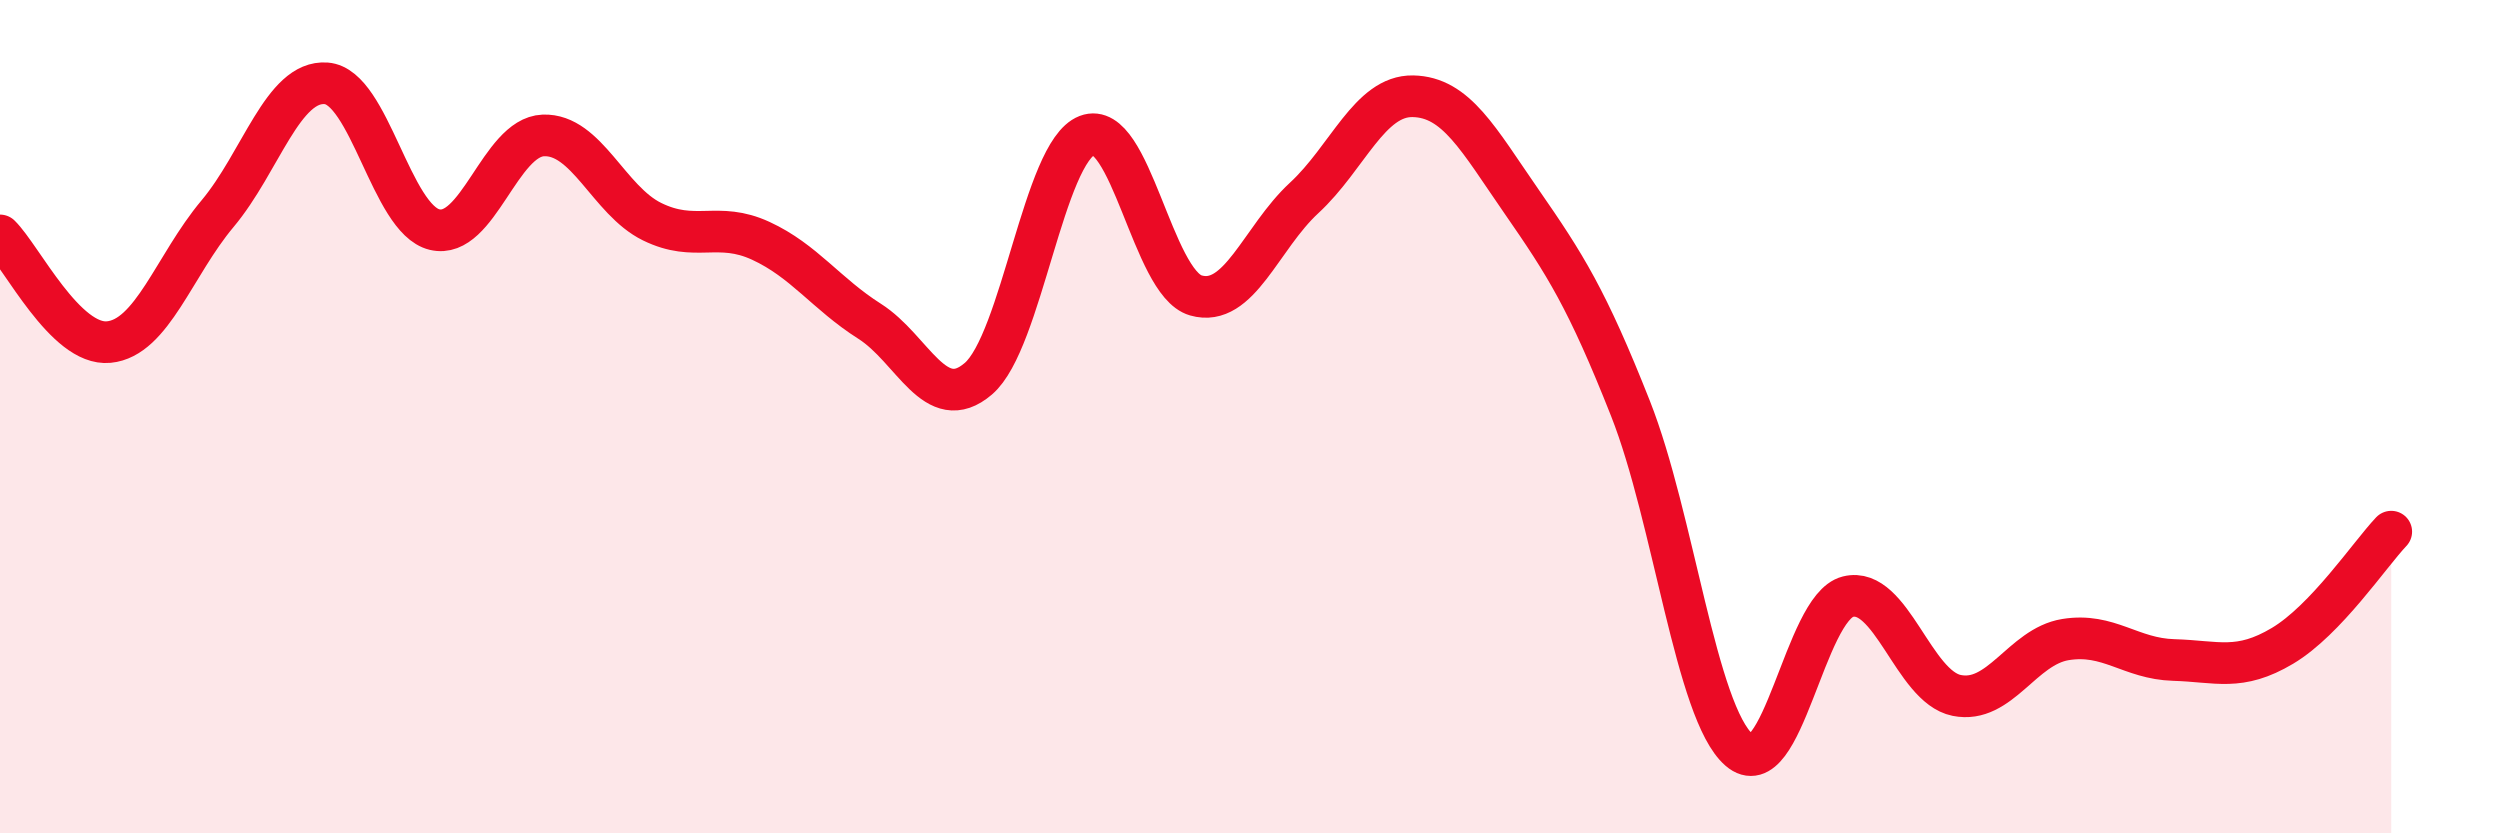 
    <svg width="60" height="20" viewBox="0 0 60 20" xmlns="http://www.w3.org/2000/svg">
      <path
        d="M 0,5.65 C 0.52,6.16 1.57,8.31 2.61,8.21 C 3.65,8.11 4.18,6.37 5.22,5.13 C 6.26,3.89 6.79,1.92 7.83,2 C 8.87,2.08 9.39,5.26 10.43,5.51 C 11.47,5.76 12,3.29 13.04,3.25 C 14.08,3.21 14.61,4.81 15.65,5.32 C 16.69,5.83 17.22,5.3 18.26,5.78 C 19.3,6.26 19.83,7.05 20.87,7.71 C 21.91,8.37 22.44,9.98 23.48,9.09 C 24.52,8.2 25.05,3.65 26.09,3.25 C 27.13,2.85 27.66,6.79 28.7,7.09 C 29.74,7.39 30.26,5.71 31.3,4.75 C 32.34,3.79 32.87,2.29 33.91,2.31 C 34.95,2.33 35.48,3.34 36.52,4.84 C 37.56,6.34 38.09,7.17 39.13,9.8 C 40.17,12.43 40.7,17.1 41.74,18 C 42.78,18.9 43.31,14.58 44.35,14.32 C 45.39,14.06 45.92,16.48 46.96,16.69 C 48,16.9 48.53,15.52 49.57,15.35 C 50.61,15.18 51.13,15.81 52.17,15.84 C 53.21,15.87 53.74,16.12 54.78,15.5 C 55.82,14.88 56.87,13.31 57.39,12.76L57.39 20L0 20Z"
        fill="#EB0A25"
        opacity="0.1"
        stroke-linecap="round"
        stroke-linejoin="round"
      />
      <path
        d="M 0,5.65 C 0.52,6.16 1.57,8.31 2.61,8.21 C 3.65,8.11 4.18,6.37 5.22,5.13 C 6.26,3.89 6.79,1.92 7.83,2 C 8.87,2.08 9.39,5.26 10.43,5.51 C 11.47,5.76 12,3.29 13.04,3.25 C 14.08,3.21 14.61,4.81 15.65,5.32 C 16.69,5.83 17.22,5.3 18.26,5.78 C 19.3,6.26 19.83,7.05 20.87,7.71 C 21.91,8.37 22.44,9.98 23.48,9.09 C 24.52,8.2 25.05,3.65 26.09,3.25 C 27.13,2.85 27.66,6.79 28.7,7.09 C 29.74,7.39 30.26,5.71 31.3,4.75 C 32.34,3.79 32.87,2.29 33.91,2.31 C 34.95,2.33 35.48,3.34 36.52,4.84 C 37.56,6.34 38.09,7.17 39.13,9.8 C 40.17,12.43 40.7,17.1 41.74,18 C 42.78,18.9 43.31,14.58 44.35,14.32 C 45.39,14.06 45.92,16.48 46.96,16.69 C 48,16.9 48.53,15.52 49.57,15.35 C 50.61,15.18 51.13,15.81 52.17,15.84 C 53.21,15.87 53.74,16.12 54.78,15.5 C 55.82,14.88 56.87,13.31 57.39,12.76"
        stroke="#EB0A25"
        stroke-width="1"
        fill="none"
        stroke-linecap="round"
        stroke-linejoin="round"
      />
    </svg>
  